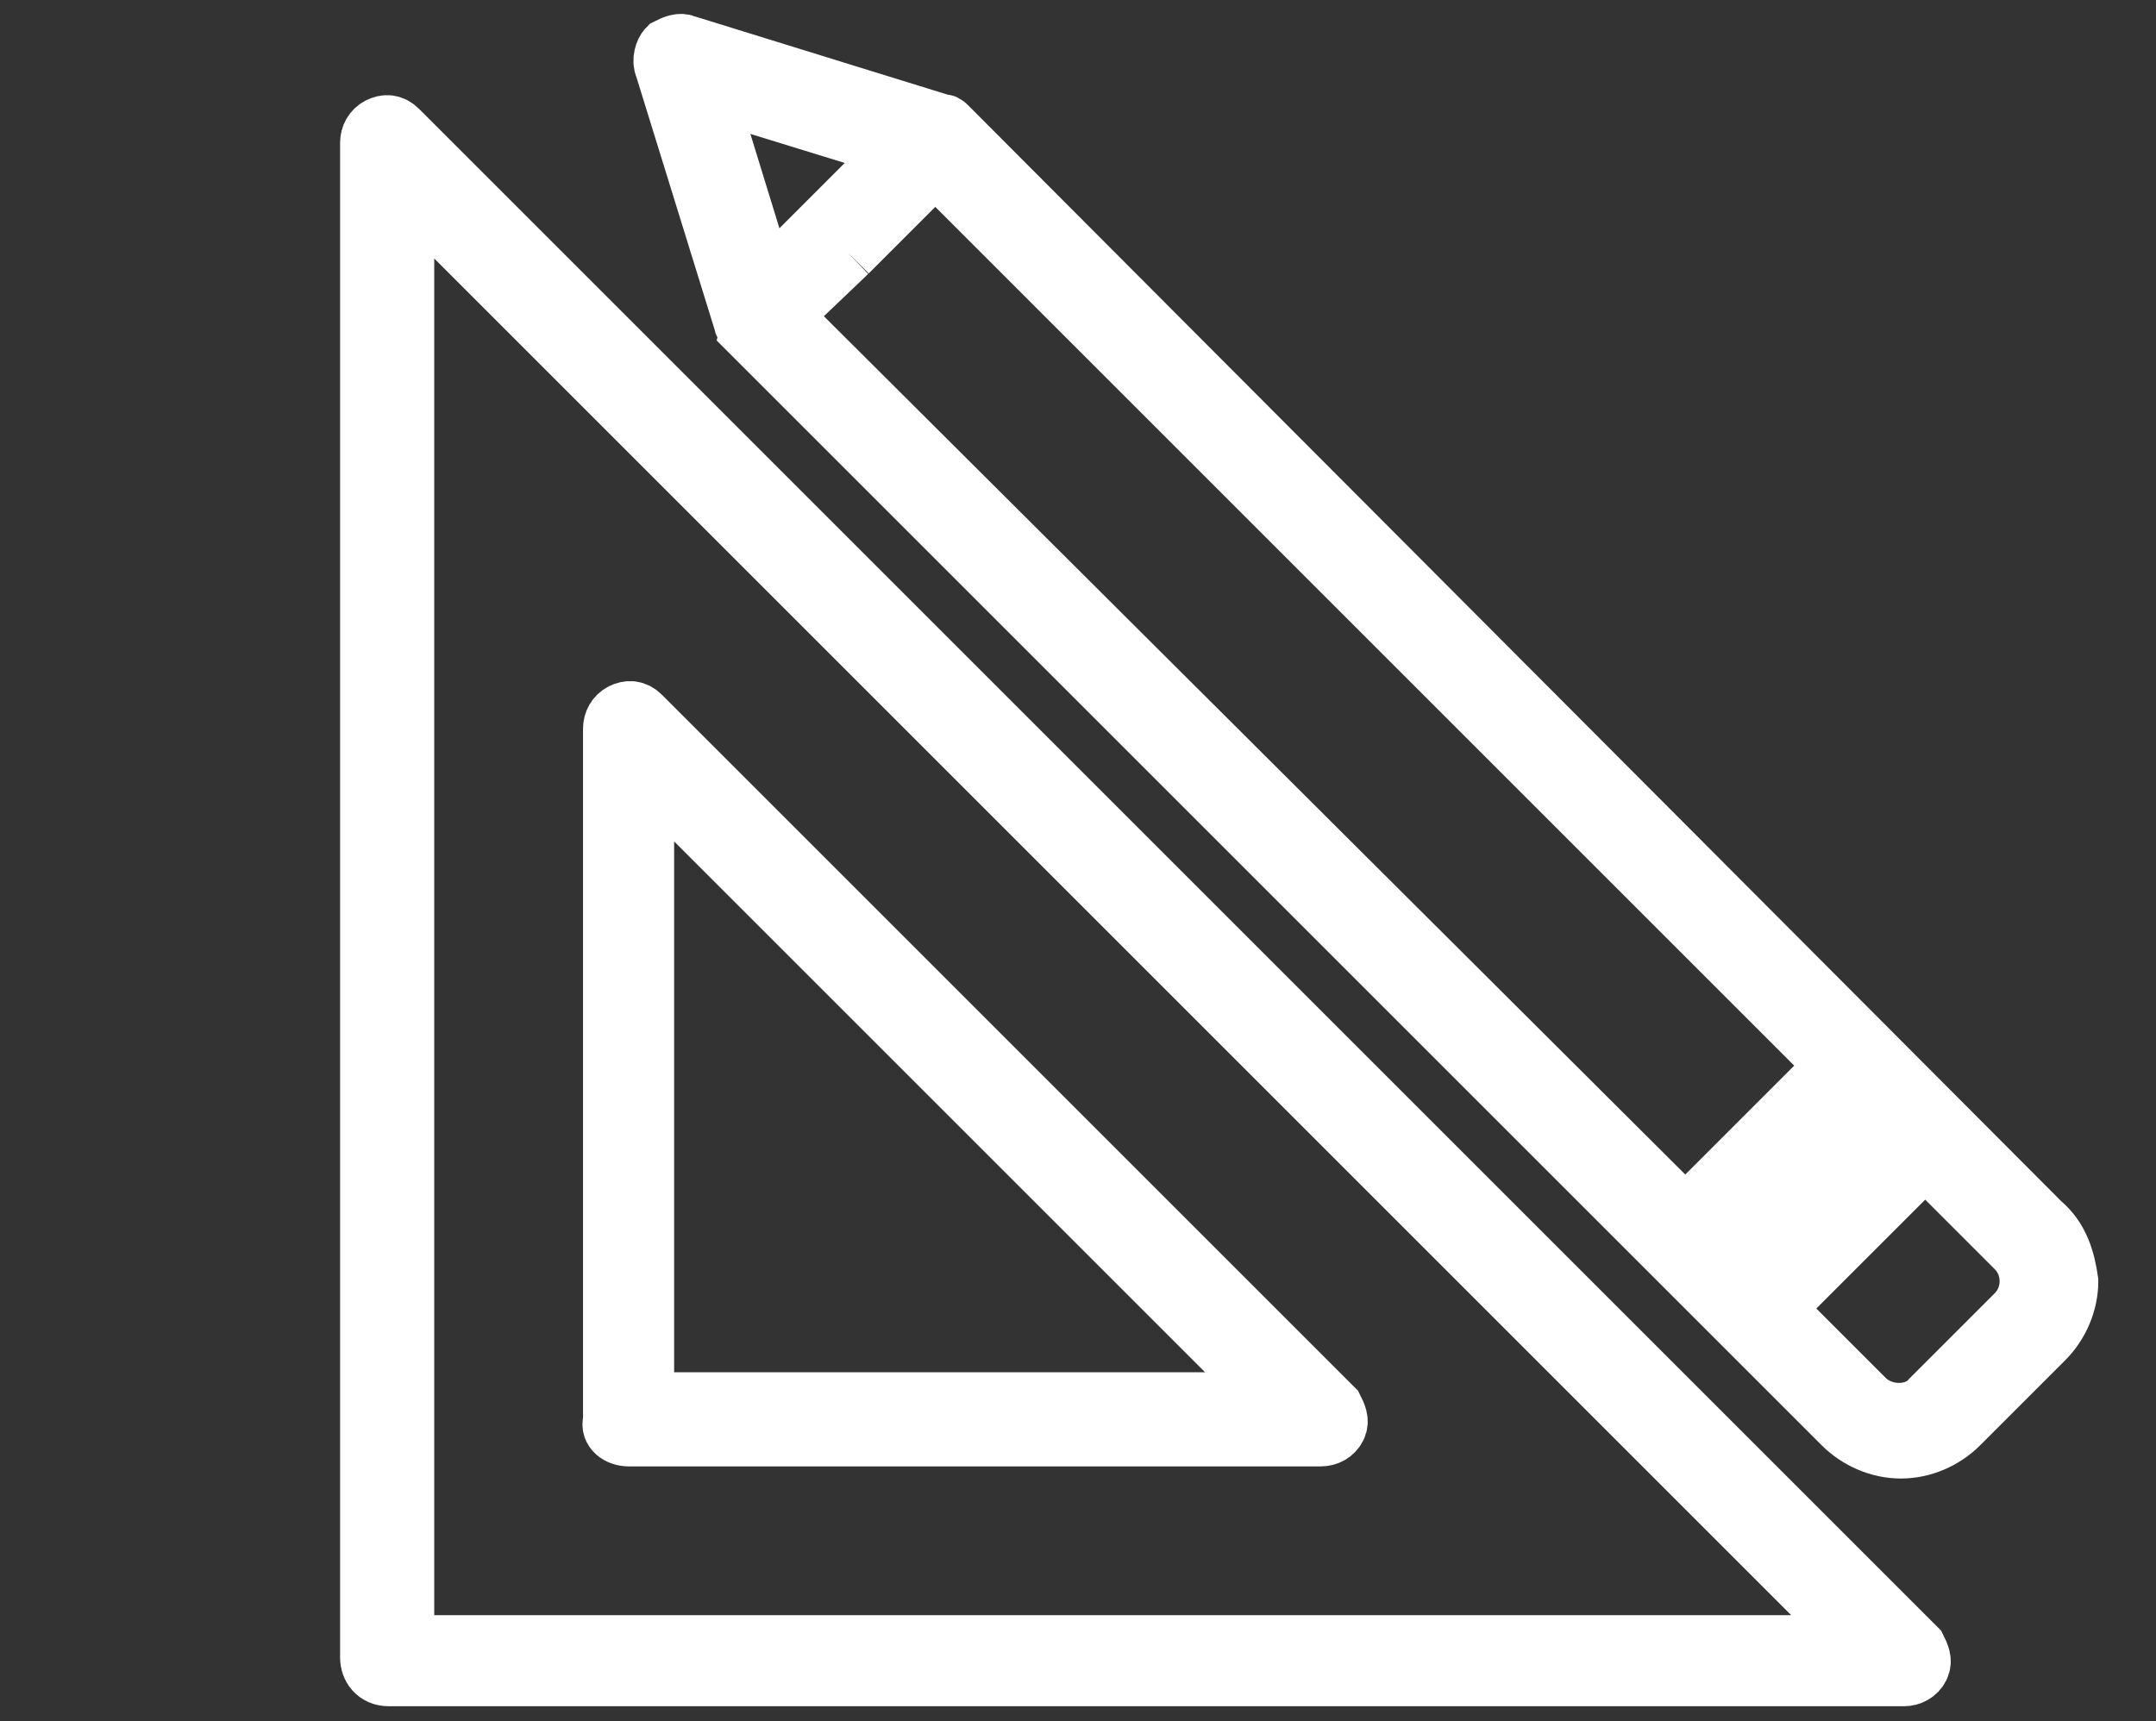 <?xml version="1.0" encoding="utf-8"?>
<!-- Generator: Adobe Illustrator 25.2.0, SVG Export Plug-In . SVG Version: 6.00 Build 0)  -->
<svg version="1.1" id="Ebene_1" xmlns="http://www.w3.org/2000/svg" xmlns:xlink="http://www.w3.org/1999/xlink" x="0px" y="0px"
	 width="71px" height="56.7px" viewBox="0 0 71 56.7" style="enable-background:new 0 0 71 56.7;" xml:space="preserve">
<rect x="0" y="0" width="71" height="56.7" fill="#333333" stroke="none"/>
<style type="text/css">
	.st0{fill:#FFFFFF;stroke:#FFFFFF;stroke-width:2;stroke-miterlimit:10;}
</style>
<g>
	<path class="st0" d="M13.1,4.3c-0.2-0.2-0.4-0.2-0.6-0.1c-0.2,0.1-0.3,0.3-0.3,0.5v46.5v3.4c0,0.3,0.2,0.6,0.6,0.6h3.4h46.5
		c0.2,0,0.4-0.1,0.5-0.3c0.1-0.2,0-0.4-0.1-0.6L13.1,4.3z M13.3,54.2V6.1l48.1,48.1H13.3z"/>
	<path class="st0" d="M20.7,47.3h22.8c0.2,0,0.4-0.1,0.5-0.3c0.1-0.2,0-0.4-0.1-0.6L21.1,23.6c-0.2-0.2-0.4-0.2-0.6-0.1
		c-0.2,0.1-0.3,0.3-0.3,0.5v22.8C20.1,47.1,20.4,47.3,20.7,47.3z M21.2,25.3l20.9,20.9H21.2V25.3z"/>
	<path class="st0" d="M67.2,40.3L31.2,4.2c-0.1-0.1-0.1-0.1-0.2-0.1c0,0,0,0,0,0l-8.4-2.6c-0.2-0.1-0.4,0-0.6,0.1
		c-0.1,0.1-0.2,0.4-0.1,0.6l2.6,8.4c0,0,0,0,0,0c0,0.1,0.1,0.1,0.1,0.2l36.1,36.1c0.5,0.5,1.2,0.8,1.9,0.8c0.7,0,1.4-0.3,1.9-0.8
		l2.8-2.8c0.5-0.5,0.8-1.2,0.8-1.9C68,41.5,67.8,40.8,67.2,40.3z M61.4,46.1l-3-3l5-5l3,3c0.6,0.6,0.6,1.6,0,2.2l-2.8,2.8
		C63.1,46.7,62,46.7,61.4,46.1z M56.3,40.9l5-5l1.4,1.4l-5,5L56.3,40.9z M53.6,34 M27.9,8.3l0.8-0.8l2.1-2.1l29.7,29.7l-2.1,2.1
		L57.6,38l-2.1,2.1L25.7,10.4L27.9,8.3 M29.7,4.9l-4.5,4.5l-2-6.5L29.7,4.9z"/>
	<path class="st0" d="M16.7,51"/>
</g>
</svg>
